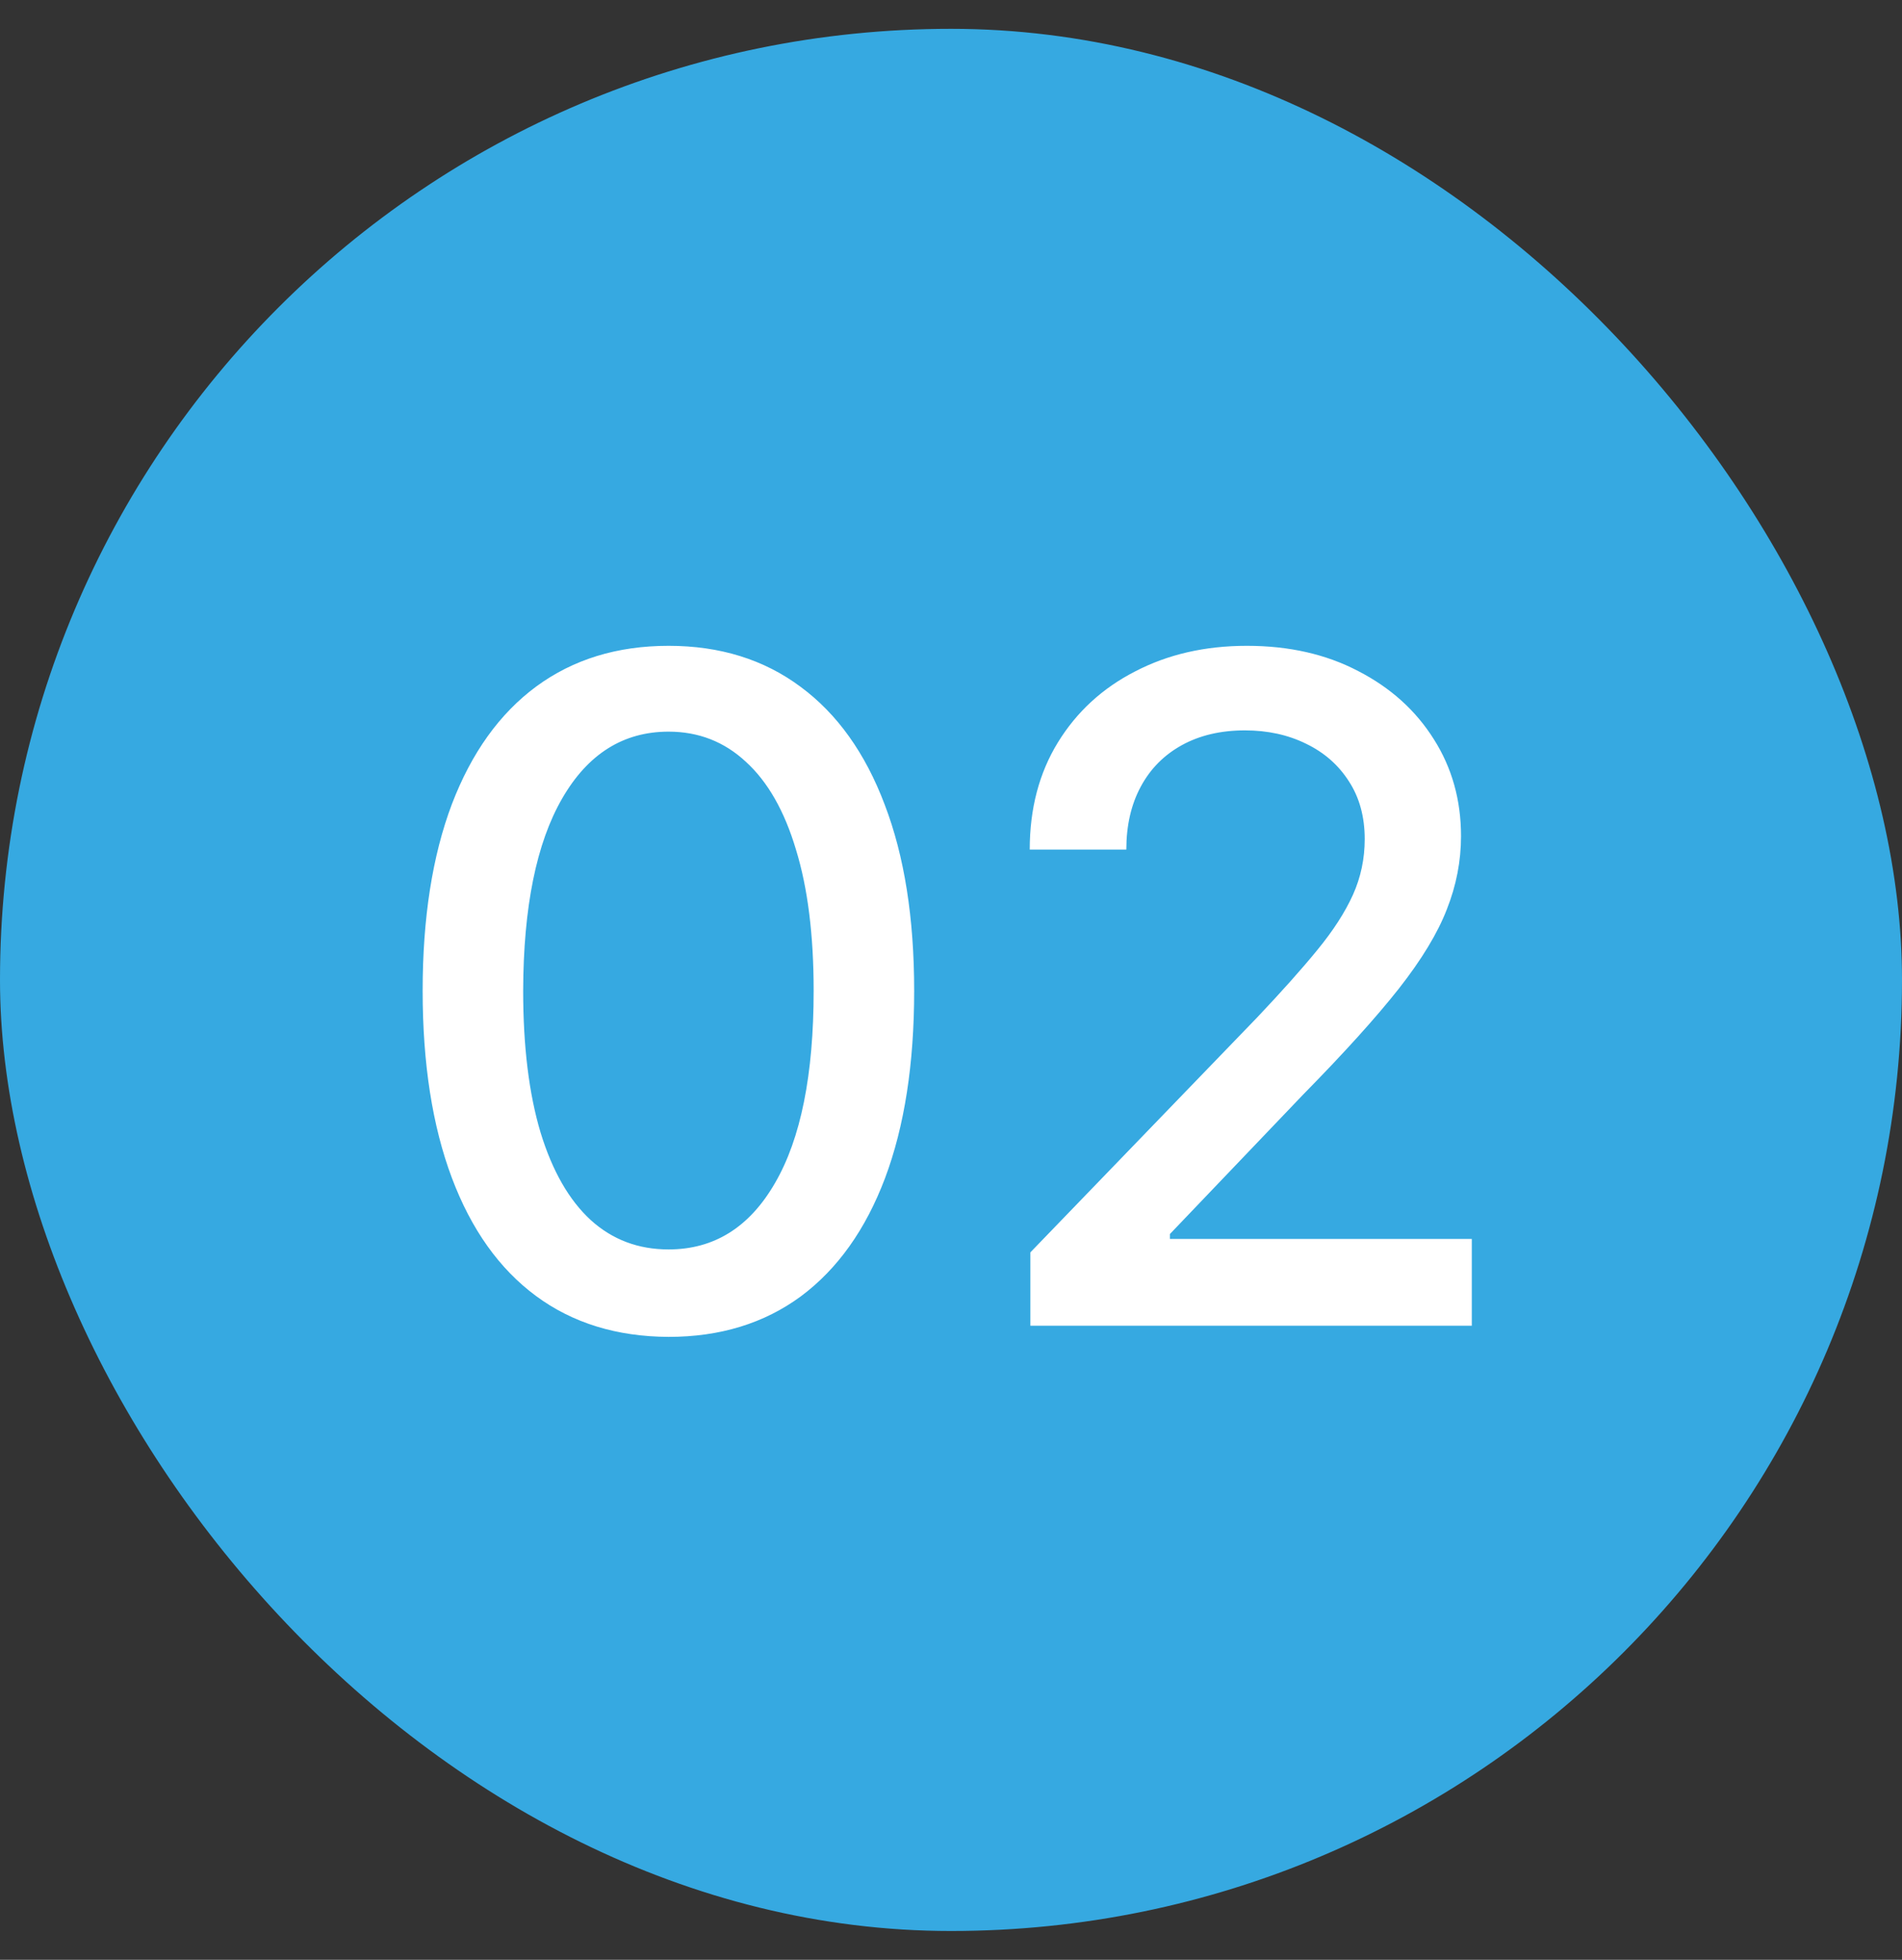 <?xml version="1.0" encoding="UTF-8"?>
<svg xmlns="http://www.w3.org/2000/svg" width="33" height="34" viewBox="0 0 33 34" fill="none">
  <rect x="0" y="0" width="33" height="34" fill="#333333" stroke="none"/>
  <rect y="0.5" width="33" height="33" rx="16.5" fill="#36A9E1"></rect>
  <path d="M11.6 23.193C10.702 23.189 9.935 22.953 9.299 22.483C8.663 22.013 8.176 21.329 7.839 20.432C7.502 19.534 7.333 18.453 7.333 17.188C7.333 15.926 7.502 14.848 7.839 13.954C8.18 13.061 8.668 12.379 9.305 11.909C9.945 11.439 10.71 11.204 11.6 11.204C12.49 11.204 13.254 11.441 13.89 11.915C14.526 12.384 15.013 13.066 15.35 13.96C15.691 14.85 15.861 15.926 15.861 17.188C15.861 18.456 15.693 19.54 15.356 20.438C15.019 21.331 14.532 22.015 13.896 22.489C13.259 22.958 12.494 23.193 11.6 23.193ZM11.6 21.676C12.388 21.676 13.004 21.292 13.447 20.523C13.894 19.754 14.117 18.642 14.117 17.188C14.117 16.222 14.015 15.405 13.81 14.739C13.61 14.068 13.32 13.561 12.941 13.216C12.566 12.867 12.119 12.693 11.6 12.693C10.816 12.693 10.2 13.079 9.754 13.852C9.307 14.625 9.081 15.737 9.077 17.188C9.077 18.157 9.178 18.977 9.379 19.648C9.583 20.314 9.873 20.82 10.248 21.165C10.623 21.506 11.074 21.676 11.6 21.676ZM17.877 23V21.727L21.815 17.648C22.235 17.204 22.582 16.816 22.854 16.483C23.131 16.146 23.337 15.826 23.474 15.523C23.61 15.22 23.678 14.898 23.678 14.557C23.678 14.171 23.587 13.837 23.405 13.557C23.224 13.273 22.976 13.055 22.661 12.903C22.347 12.748 21.993 12.671 21.599 12.671C21.182 12.671 20.818 12.756 20.508 12.926C20.197 13.097 19.959 13.337 19.792 13.648C19.625 13.958 19.542 14.322 19.542 14.739H17.866C17.866 14.03 18.029 13.411 18.354 12.881C18.68 12.35 19.127 11.939 19.695 11.648C20.264 11.352 20.909 11.204 21.633 11.204C22.364 11.204 23.008 11.35 23.565 11.642C24.125 11.93 24.563 12.324 24.877 12.824C25.192 13.32 25.349 13.881 25.349 14.506C25.349 14.938 25.267 15.36 25.104 15.773C24.945 16.186 24.667 16.646 24.269 17.153C23.871 17.657 23.318 18.269 22.61 18.989L20.298 21.409V21.494H25.536V23H17.877Z" fill="white"></path>
</svg>
